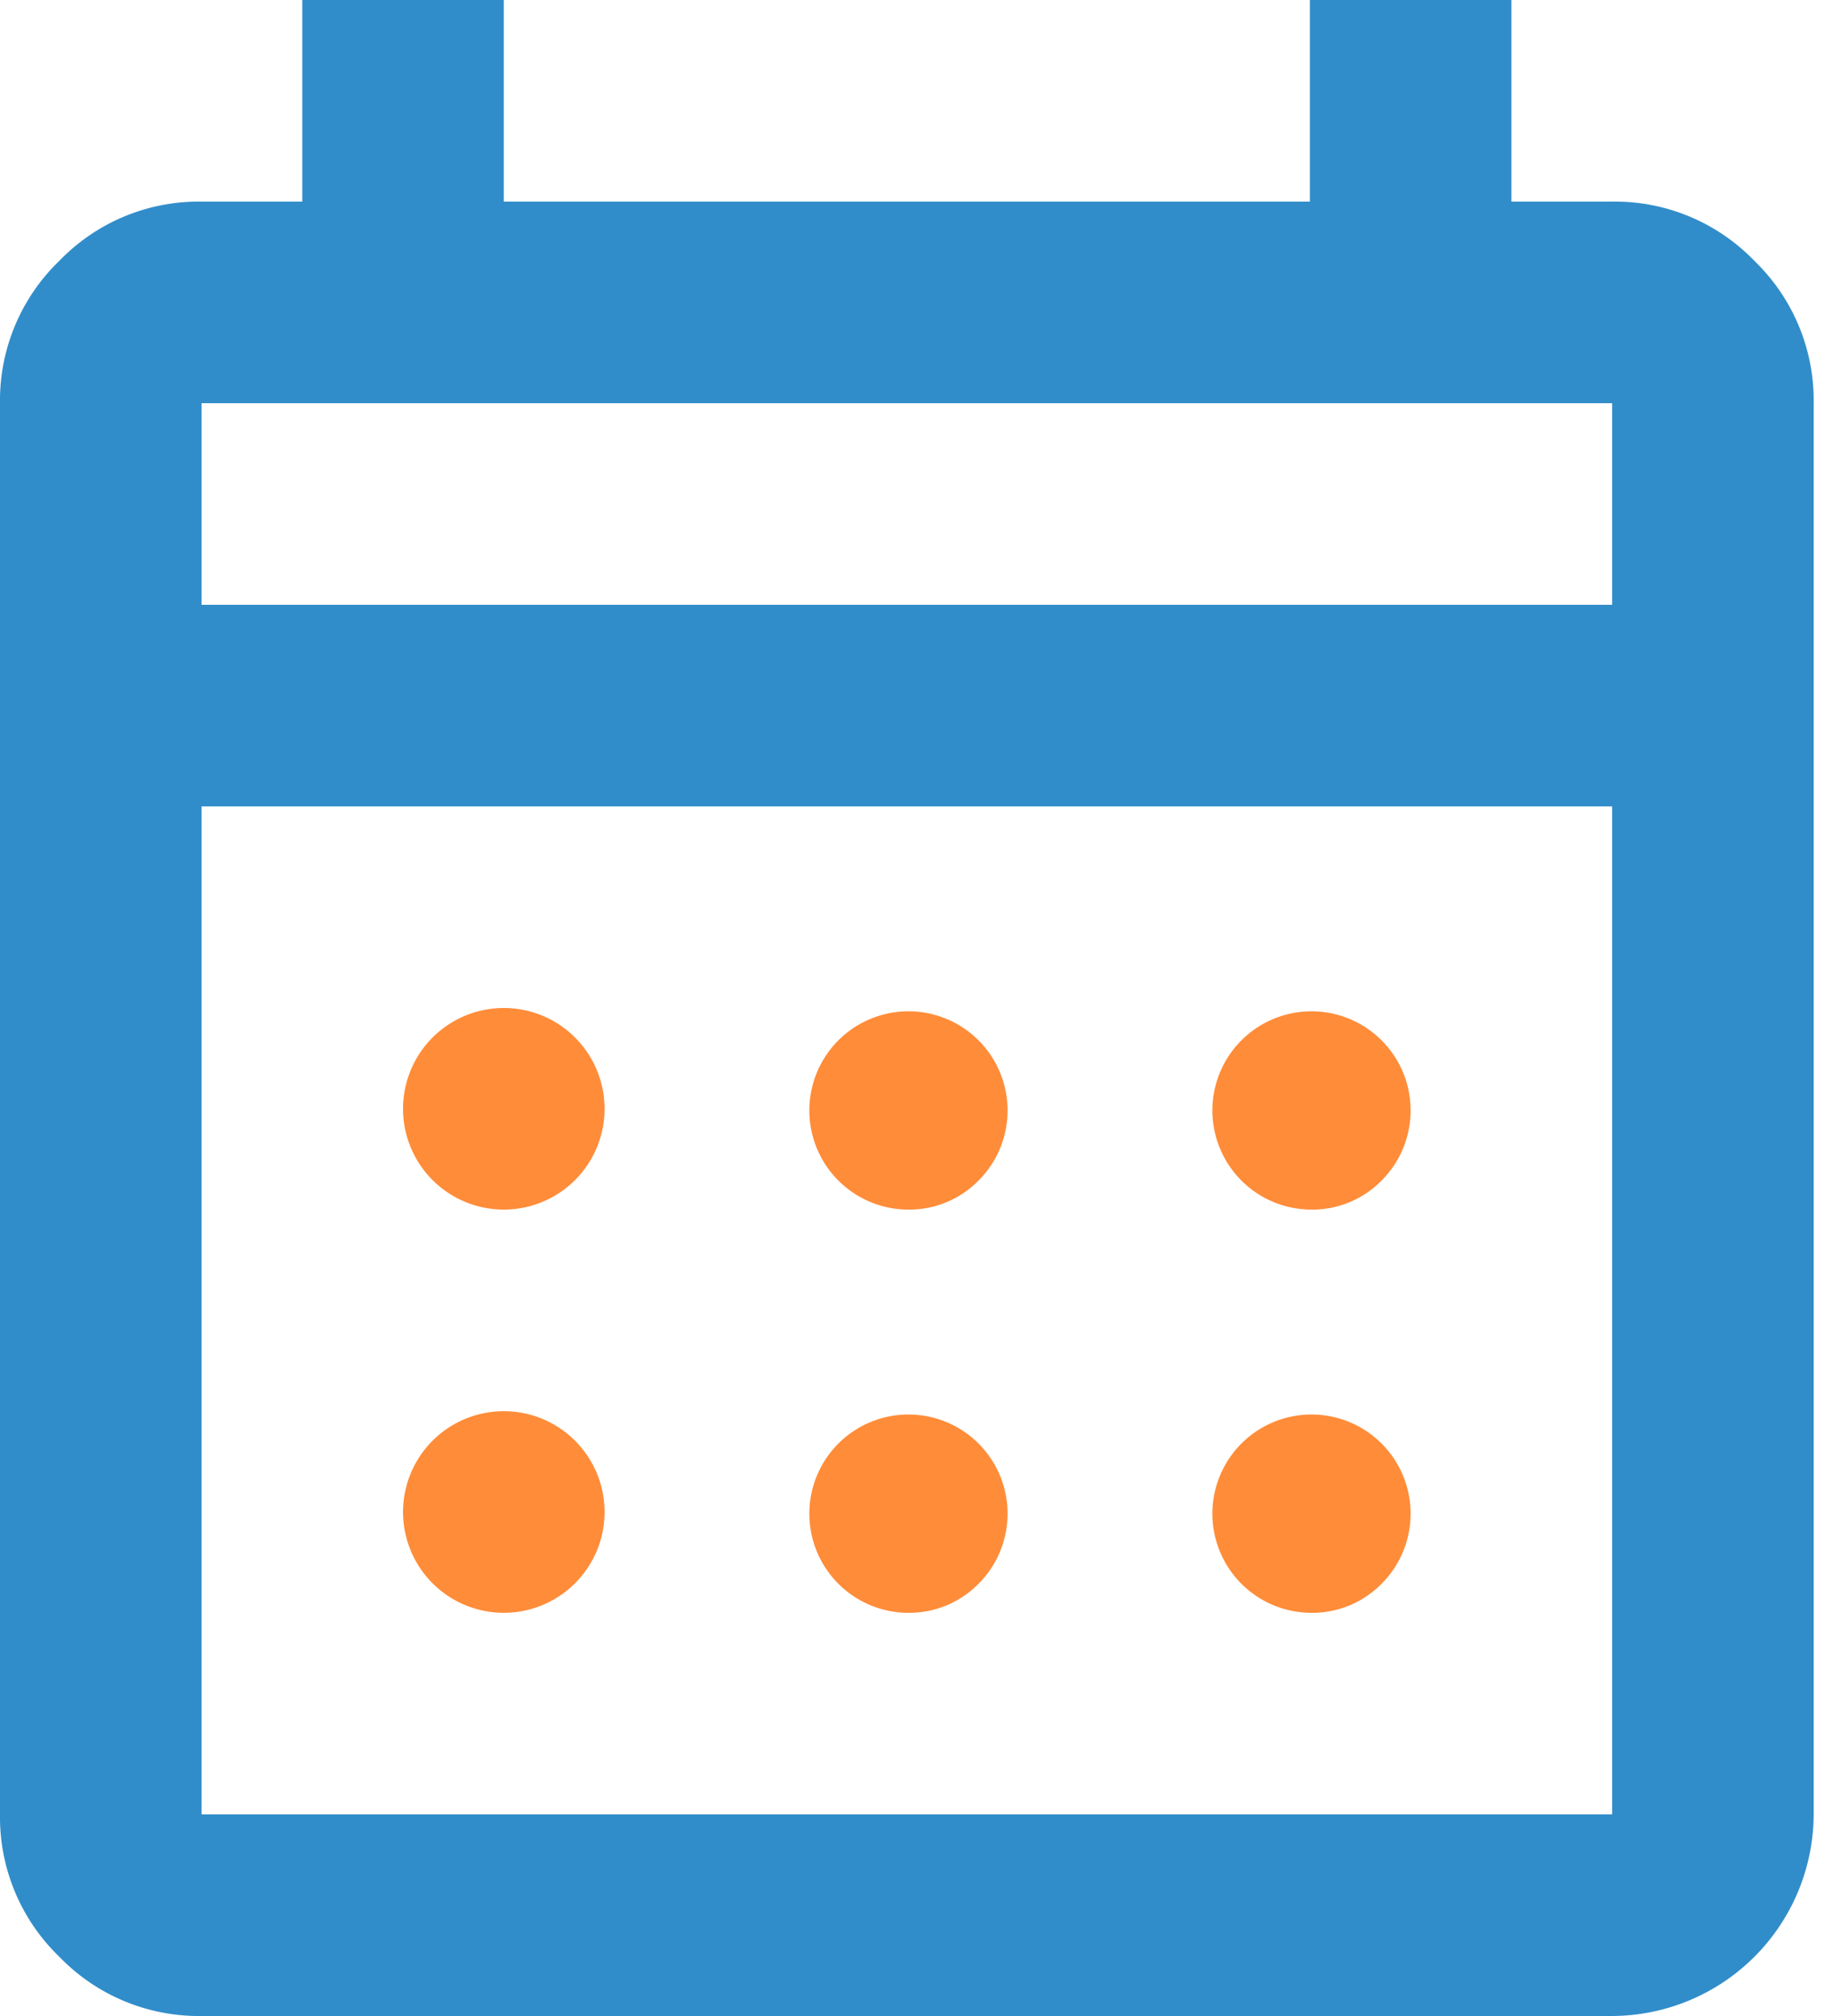 <svg id="txt" xmlns="http://www.w3.org/2000/svg" xmlns:xlink="http://www.w3.org/1999/xlink" width="20" height="22" viewBox="0 0 20 22">
  <defs>
    <clipPath id="clip-path">
      <rect id="Rectangle_37" data-name="Rectangle 37" width="20" height="22" fill="#318dca"/>
    </clipPath>
  </defs>
  <g id="icn" clip-path="url(#clip-path)">
    <path id="Path_325" data-name="Path 325" d="M19.153,2.847A2.115,2.115,0,0,0,17.6,2.2H16.5V0H14.3V2.2H5.5V0H3.3V2.2H2.2a2.115,2.115,0,0,0-1.553.647A2.115,2.115,0,0,0,0,4.4V19.8a2.115,2.115,0,0,0,.647,1.553A2.115,2.115,0,0,0,2.2,22H17.6a2.208,2.208,0,0,0,2.2-2.2V4.4a2.115,2.115,0,0,0-.647-1.553M17.6,19.8H2.2V8.8H17.6Zm0-13.2H2.2V4.4H17.6Z" transform="translate(0)" fill="#318dca"/>
    <path id="Path_326" data-name="Path 326" d="M2,6.2v0Z" transform="translate(0.2 0.4)" fill="#318dca"/>
    <path id="Path_327" data-name="Path 327" d="M9.1,12.2a1.082,1.082,0,1,1,.783-.317A1.062,1.062,0,0,1,9.1,12.2" transform="translate(0.8 1)" fill="#ff8c39"/>
    <path id="Path_328" data-name="Path 328" d="M5.1,12.2a1.1,1.1,0,1,1,0-2.2,1.1,1.1,0,1,1,0,2.2" transform="translate(0.4 1)" fill="#ff8c39"/>
    <path id="Path_329" data-name="Path 329" d="M13.1,12.2a1.082,1.082,0,1,1,.783-.317,1.062,1.062,0,0,1-.783.317" transform="translate(1.2 1)" fill="#ff8c39"/>
    <path id="Path_330" data-name="Path 330" d="M9.1,16.2a1.082,1.082,0,1,1,.783-.317A1.062,1.062,0,0,1,9.1,16.2" transform="translate(0.8 1.4)" fill="#ff8c39"/>
    <path id="Path_331" data-name="Path 331" d="M5.1,16.2a1.1,1.1,0,1,1,0-2.2,1.1,1.1,0,1,1,0,2.2" transform="translate(0.4 1.4)" fill="#ff8c39"/>
    <path id="Path_332" data-name="Path 332" d="M13.1,16.2a1.082,1.082,0,1,1,.783-.317,1.062,1.062,0,0,1-.783.317" transform="translate(1.2 1.4)" fill="#ff8c39"/>
  </g>
</svg>
